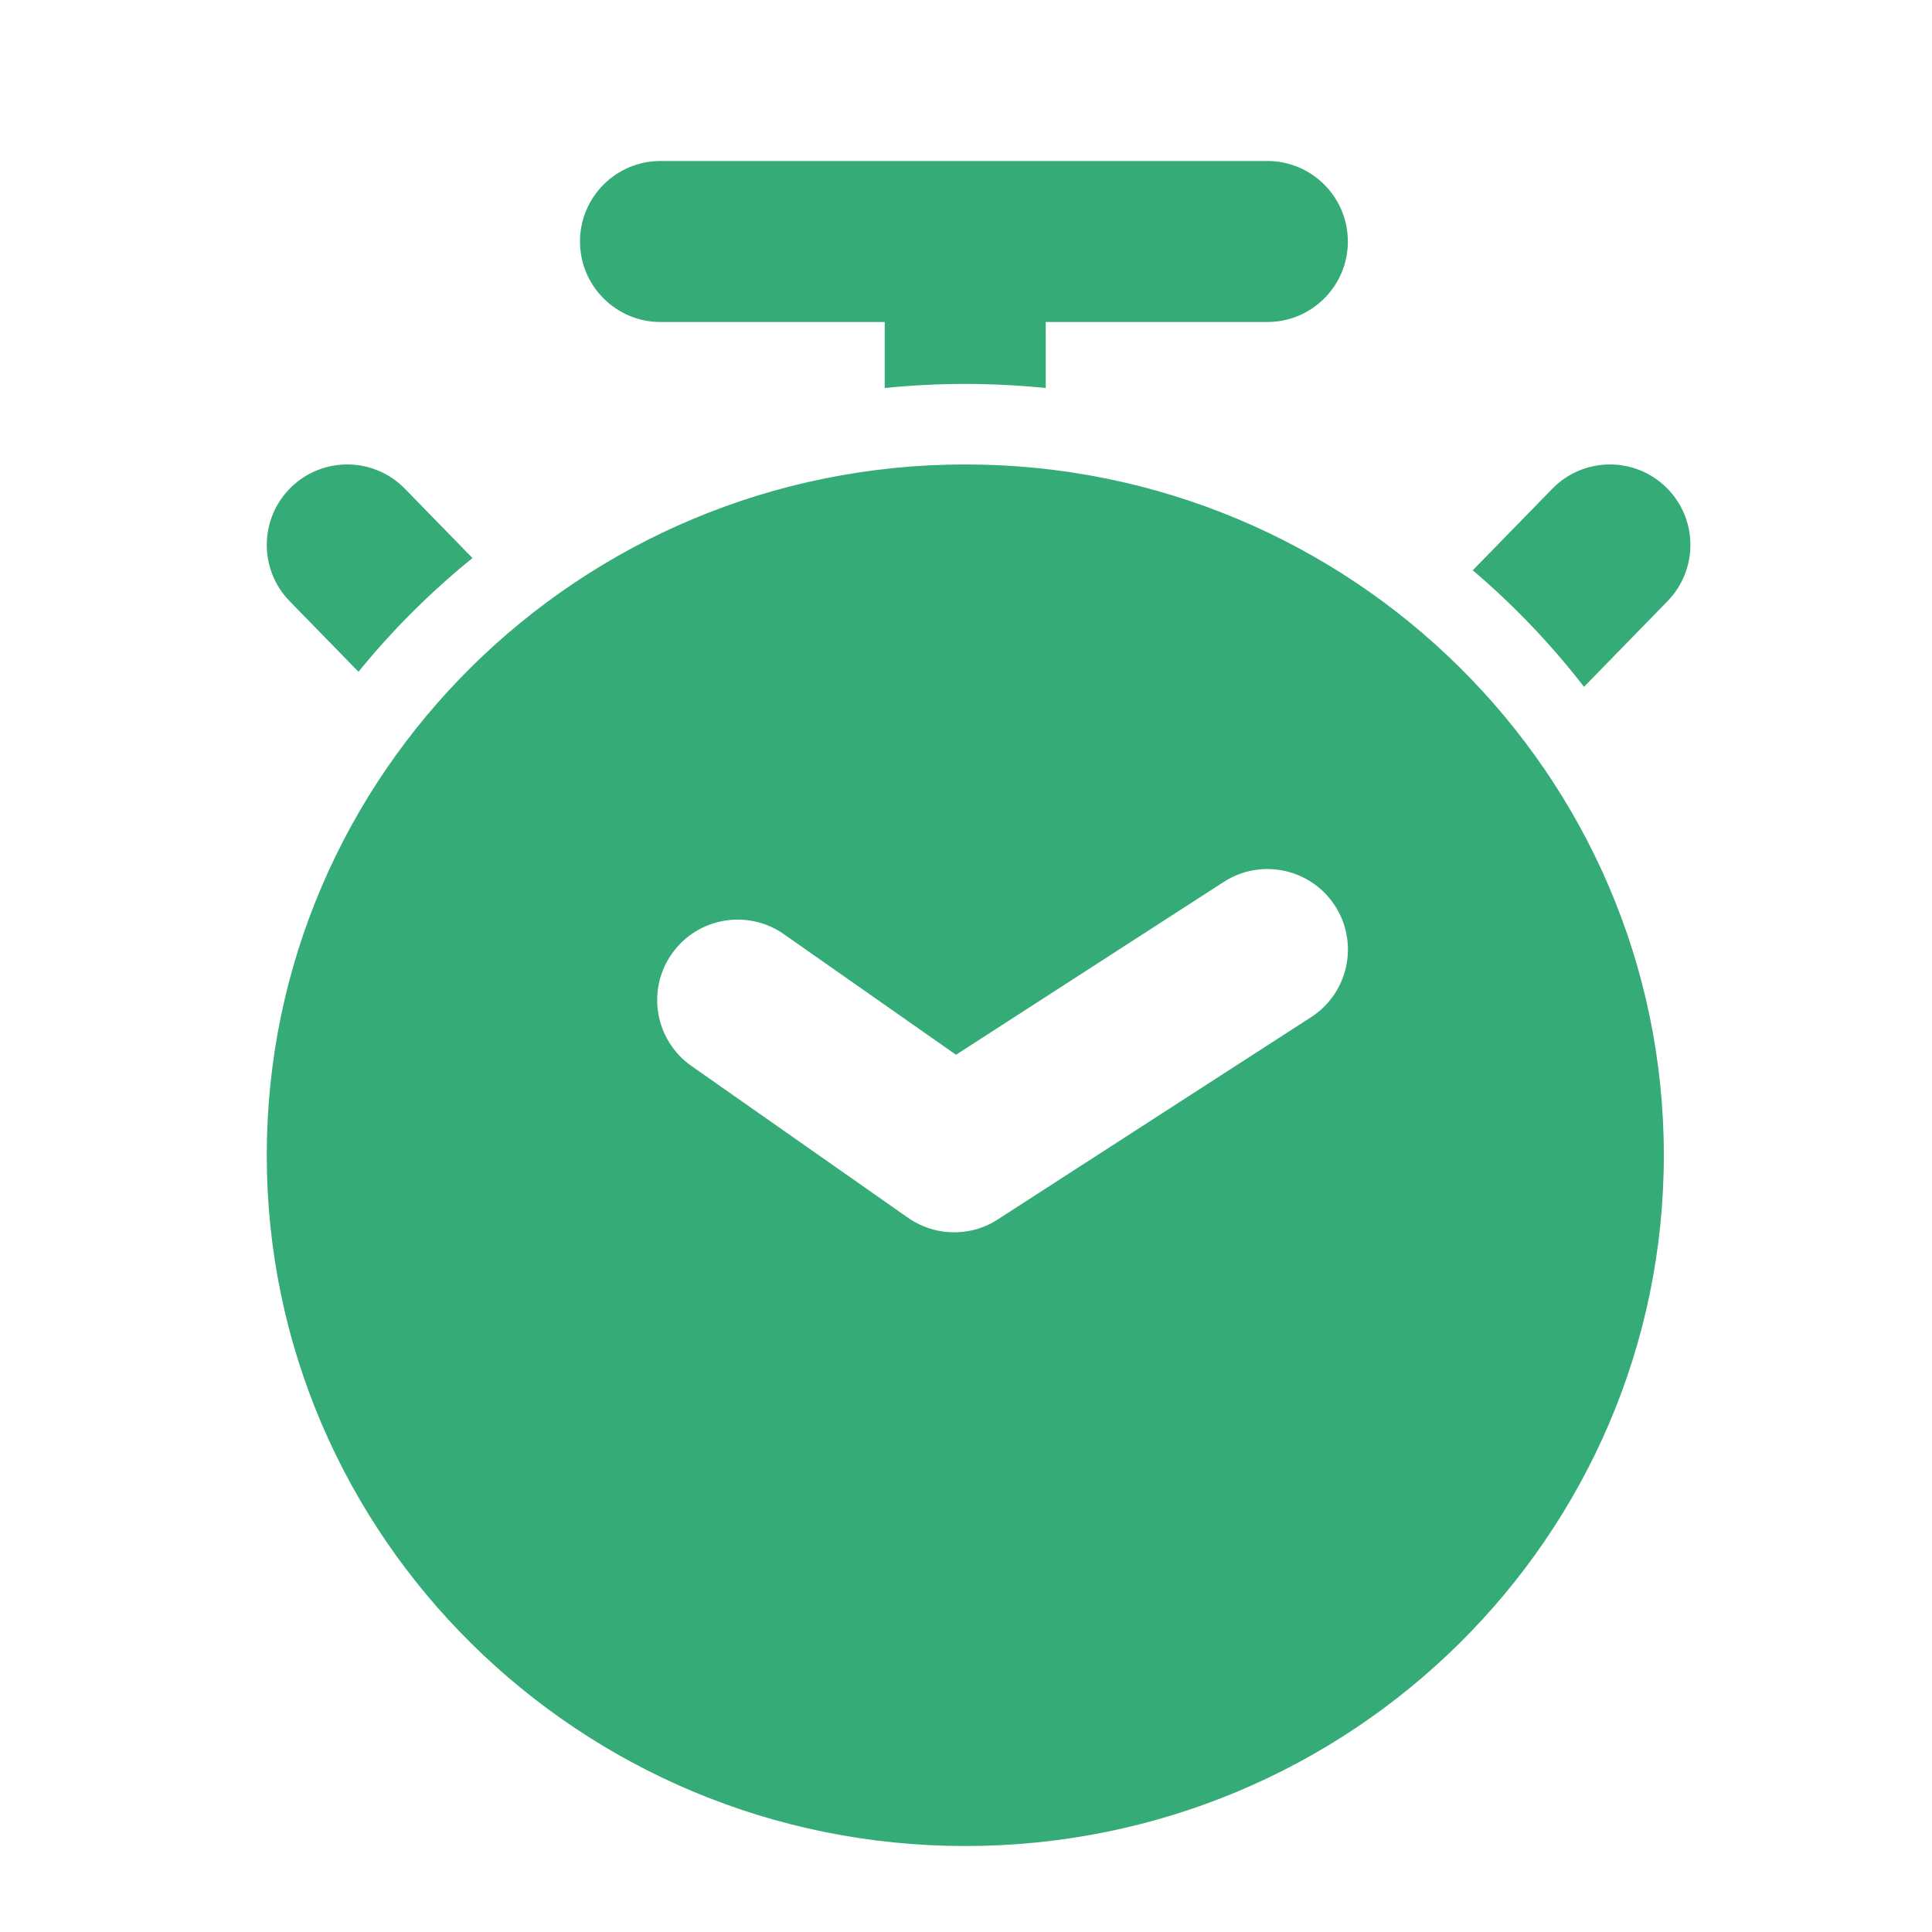 <svg width="40" height="40" viewBox="0 0 40 40" fill="none" xmlns="http://www.w3.org/2000/svg">
<path fill-rule="evenodd" clip-rule="evenodd" d="M19.985 9.616C11.998 9.616 5.523 16.03 5.523 23.918C5.523 31.806 11.998 38.22 19.985 38.22C27.973 38.22 34.448 31.806 34.448 23.918C34.448 16.03 27.973 9.616 19.985 9.616ZM20.683 25.231L27.145 21.059C27.918 20.56 28.14 19.527 27.641 18.755C27.142 17.982 26.109 17.76 25.337 18.259L19.793 21.838L16.229 19.341C15.476 18.813 14.436 18.996 13.908 19.749C13.38 20.503 13.563 21.543 14.316 22.07L18.774 25.195C18.827 25.234 18.882 25.268 18.939 25.3C19.184 25.438 19.452 25.508 19.719 25.513L19.727 25.513C19.994 25.518 20.265 25.459 20.515 25.331C20.572 25.301 20.629 25.268 20.683 25.231Z" fill="#35AB78"/>
<path fill-rule="evenodd" clip-rule="evenodd" d="M18.317 8.033C18.866 7.978 19.421 7.949 19.984 7.949C20.547 7.949 21.102 7.978 21.651 8.033V6.667H26.239C27.159 6.667 27.906 5.92 27.906 5C27.906 4.08 27.159 3.333 26.239 3.333H13.675C12.755 3.333 12.008 4.08 12.008 5C12.008 5.92 12.755 6.667 13.675 6.667H18.317V8.033Z" fill="#35AB78"/>
<path fill-rule="evenodd" clip-rule="evenodd" d="M7.422 13.908C8.124 13.045 8.916 12.255 9.782 11.554L8.383 10.119C7.741 9.46 6.685 9.447 6.026 10.089C5.368 10.731 5.354 11.787 5.996 12.446L7.422 13.908Z" fill="#35AB78"/>
<path fill-rule="evenodd" clip-rule="evenodd" d="M30.492 11.807C31.341 12.53 32.114 13.339 32.795 14.22L34.525 12.446C35.167 11.787 35.154 10.731 34.495 10.089C33.837 9.447 32.781 9.46 32.139 10.119L30.492 11.807Z" fill="#35AB78"/>
</svg>
